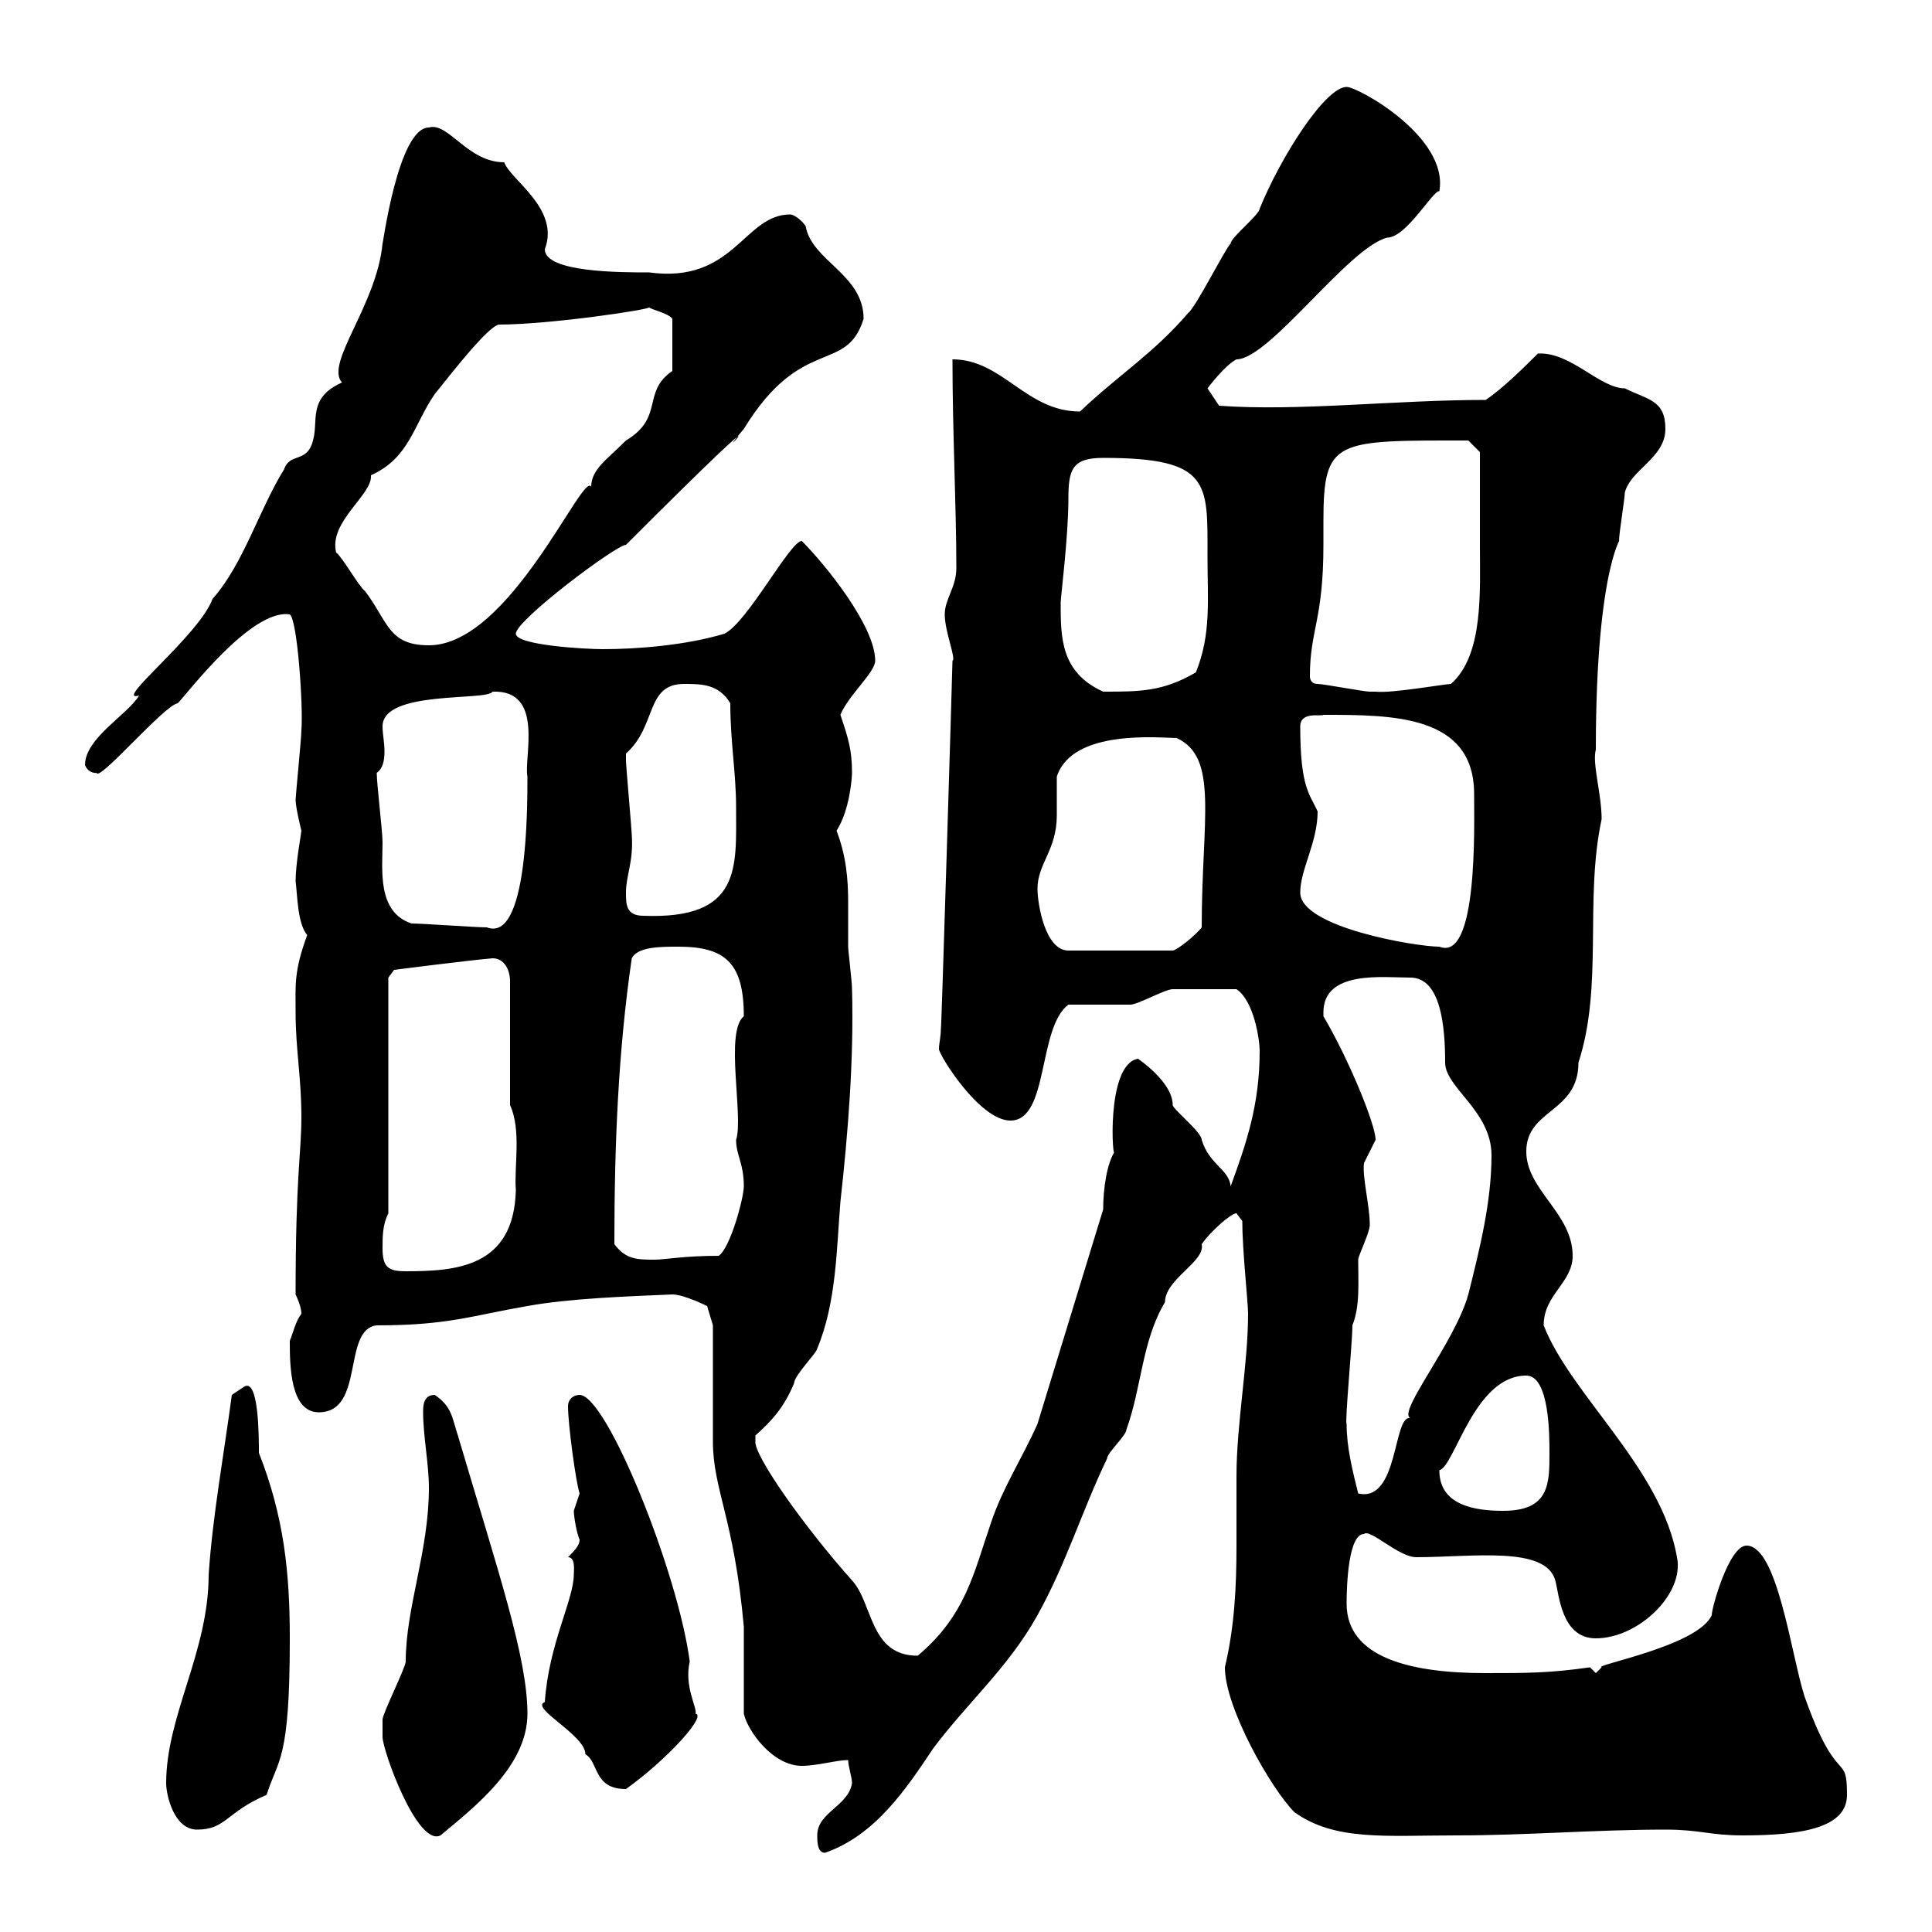 <svg xmlns="http://www.w3.org/2000/svg" xmlns:xlink="http://www.w3.org/1999/xlink" width="300" height="300"><path d="M126.90 285C126.90 285.90 126.90 287.70 128.10 287.70C135.90 285 140.70 277.80 144.90 271.50C150.30 264.30 156.60 258.90 161.10 250.80C165.60 242.70 168 234.60 171.90 226.50C171.90 225.60 174.90 222.90 174.90 222C177.30 215.40 177.30 208.20 180.90 202.20C180.90 198.60 187.20 195.90 186.60 193.20C187.80 191.40 191.10 188.40 192 188.40C192 188.40 192.90 189.60 192.90 189.60C192.90 194.10 193.80 202.20 193.80 204C193.80 211.80 192 221.10 192 229.20C192 232.80 192 236.40 192 240C192 246.30 191.70 252.60 190.20 258.90C190.20 265.20 197.40 277.80 201 281.40C207.30 285.90 215.10 285 226.20 285C237 285 247.80 284.10 258.60 284.10C264 284.10 265.50 285 270.60 285C279.90 285 286.80 283.80 286.80 278.70C286.80 271.80 285.30 277.80 280.20 263.40C278.10 256.80 276 240 271.20 240C268.50 240 265.80 249.60 265.80 250.80C263.70 255.60 247.20 258.60 248.70 258.90C248.70 258.90 247.80 259.80 247.80 259.80L246.90 258.90C240.60 259.80 237 259.80 230.70 259.80C219 259.80 209.10 257.40 209.10 249C209.10 246 209.40 238.20 211.80 238.20C212.70 237.30 217.20 241.80 219.90 241.80C228.60 241.80 240 240 241.50 245.40C242.10 247.50 242.40 254.40 247.80 254.40C254.40 254.40 261.60 247.50 260.40 241.80C258 228 243.90 216.60 239.70 205.80C239.70 201 244.20 199.20 244.20 195C244.20 188.40 237 184.80 237 178.80C237 172.20 245.10 172.80 245.10 165C249 153 246 139.80 248.70 127.20C248.70 123.30 247.20 118.50 247.80 116.40C247.80 87 252.30 82.80 251.40 84C251.40 82.80 252.30 77.40 252.30 76.50C253.20 72.90 258.60 71.10 258.60 66.60C258.60 62.10 255.90 62.10 252.30 60.30C248.40 60.30 243.90 54.60 238.80 54.90C237 56.70 233.40 60.30 230.70 62.10C216.60 62.10 201.60 63.90 189.30 63L187.50 60.30C187.50 60.30 190.20 56.70 192 55.80C197.10 55.80 209.40 38.40 215.40 36.90C218.40 36.90 222.60 29.40 223.50 29.70C225 21.30 210.90 13.50 209.10 13.50C205.80 13.50 198.90 24.30 195.60 32.40C195.60 33.30 191.10 36.90 191.10 37.80C190.20 38.70 185.70 47.70 184.50 48.60C179.10 54.90 173.70 58.20 167.70 63.90C159.30 63.90 155.70 55.80 147.90 55.80C147.90 67.20 148.50 78.60 148.50 88.20C148.50 91.20 146.70 93 146.70 95.40C146.70 98.10 148.50 102.30 147.90 102.60C147.90 103.50 146.10 162.90 146.10 159.60C146.10 161.10 145.80 162 145.80 162.90C145.80 163.80 152.10 174 156.90 174C162.90 174 161.10 159.60 165.90 156C167.70 156 173.70 156 175.50 156C176.70 156 180.90 153.60 182.10 153.60C183.60 153.60 184.50 153.60 192 153.60C194.70 155.40 195.60 161.40 195.60 163.20C195.60 171.60 193.50 177.60 191.10 184.20C190.80 181.50 187.80 180.90 186.60 177C186.60 175.80 182.10 172.20 182.10 171.60C182.10 168 176.70 164.40 176.70 164.40C171.60 165.30 172.80 181.20 173.10 178.80C171.90 180.60 171.30 184.50 171.30 187.80C168 198.60 164.40 210.30 161.10 221.10C158.70 226.50 155.70 231 153.90 236.40C151.20 244.20 150 250.80 142.50 257.10C135 257.10 135.60 249 132.30 245.40C124.80 237 117 225.90 117.30 223.80C117.30 223.80 117.30 222.90 117.30 222.90C120 220.50 121.80 218.40 123.30 214.80C123.30 213.60 126.90 210 126.90 209.40C129.90 202.20 129.90 193.80 130.50 186.60C131.70 175.80 132.60 164.40 132.30 153.60C132.30 152.40 131.70 147.60 131.70 147C131.70 144.90 131.70 142.20 131.70 140.10C131.70 136.50 131.40 132.90 129.90 129C132 125.70 132.30 120.60 132.30 120C132.30 116.40 131.70 114.60 130.50 111C131.70 108 135.90 104.40 135.90 102.60C135.90 97.20 128.10 87.60 124.50 84C122.70 84 116.10 96.60 112.50 98.40C106.50 100.20 99 100.80 93.60 100.80C90.90 100.80 80.10 100.20 80.10 98.40C80.10 96.30 95.70 84.60 97.20 84.60C126 55.80 108.90 74.40 115.50 66.60C124.50 51.90 131.40 58.20 134.10 49.50C134.10 42.60 126 40.50 125.10 35.10C124.50 34.20 123.30 33.30 122.70 33.30C115.50 33.30 114 44.10 100.80 42.30C96.30 42.30 84.60 42.30 84.60 38.70C87 32.40 79.20 27.90 78.30 25.20C72.60 25.20 69.60 18.90 66.60 19.80C61.80 19.80 59.40 38.40 59.40 37.80C58.50 47.40 50.40 56.40 53.10 59.40C47.70 61.80 49.50 65.40 48.60 68.40C47.70 72 45 70.20 44.10 72.90C40.20 79.20 37.80 87.60 33 93C30.90 98.70 17.40 109.20 21.60 108C19.80 111 13.20 114.60 13.20 118.80C13.80 120.30 15.30 120 15 120C15.30 121.50 25.50 109.50 27.60 109.20C29.10 107.70 39 94.50 45 95.40C46.20 96.30 47.10 109.80 46.80 113.40C46.80 114.60 45.90 123.60 45.90 124.20C45.90 125.40 46.80 129 46.80 129C46.80 129.30 45.90 134.10 45.90 136.80C46.20 139.20 46.20 143.40 47.70 145.20C45.60 150.90 45.90 153 45.90 157.20C45.90 162.90 46.80 167.40 46.80 173.40C46.80 179.10 45.90 182.40 45.90 201C45.90 201 46.80 202.80 46.80 204C45.90 205.20 45.60 206.70 45 208.20C45 211.80 45 219.30 49.50 219.30C56.70 219.30 53.10 206.40 58.50 205.80C69.60 205.80 73.20 204.30 81.90 202.80C88.50 201.60 97.50 201.30 104.40 201C106.20 201 109.80 202.80 109.80 202.80L110.70 205.80C110.70 208.20 110.70 221.10 110.70 223.80C110.70 231.30 114 235.80 115.50 252.60L115.50 266.10C116.10 268.80 120 274.20 124.50 274.20C126.90 274.20 129.90 273.30 131.70 273.30C131.70 274.20 132.30 276 132.30 276.90C131.70 280.50 126.90 281.40 126.90 285ZM59.40 269.70C59.40 271.80 64.80 286.80 68.40 285C73.80 280.50 81.90 274.20 81.90 266.10C81.90 257.40 77.40 244.20 71.10 222.90C70.20 220.20 70.20 218.40 67.50 216.60C65.70 216.60 65.70 218.40 65.70 219.30C65.70 222.90 66.60 227.40 66.60 231C66.60 240.90 63 249.60 63 258C63 258.90 59.40 266.10 59.40 267C59.40 267 59.40 268.80 59.40 269.70ZM25.80 276.90C25.80 278.70 27 284.10 30.60 284.10C35.10 284.10 35.10 281.40 41.40 278.70C43.20 273 45 273.60 45 254.40C45 244.20 44.10 235.50 40.20 225.60C40.20 223.20 40.20 213.60 37.80 215.40C37.80 215.40 36 216.60 36 216.60C34.80 225.60 33 235.50 32.40 244.50C32.40 256.50 25.80 266.40 25.80 276.90ZM84.60 264.30C82.20 265.20 90.90 269.40 90.90 272.40C93 273.60 92.10 277.80 97.20 277.80C103.50 273.30 109.80 266.40 108 266.10C108.30 265.20 106.20 261.90 107.10 258C105.30 244.20 94.20 216.60 90 216.60C89.10 216.60 88.20 217.20 88.20 218.40C88.20 221.10 89.40 230.10 90 231.90C90 231.90 89.10 234.60 89.10 234.60C89.10 235.20 89.40 237.60 90 239.10C90 240 89.10 240.90 88.20 241.80C89.40 241.80 89.10 243.90 89.10 244.50C89.10 248.40 85.20 255.30 84.60 264.30ZM223.50 228.30C225.90 227.70 228.90 213.60 237 213.60C240.60 213.60 240.60 222.90 240.60 225.60C240.60 230.40 240.60 234.60 233.40 234.60C228.90 234.60 223.50 233.70 223.50 228.30ZM209.10 221.10C208.80 220.80 210 208.50 210 205.80C211.20 202.80 210.90 199.20 210.90 195.60C210.90 195 212.70 191.40 212.70 190.20C212.70 187.20 211.50 182.70 211.80 180.60C211.80 180.60 213.60 177 213.60 177C213.60 174.60 209.40 164.40 205.50 157.80C205.50 157.80 205.50 157.80 205.50 157.20C205.50 150.60 214.80 151.80 219 151.80C223.80 151.80 224.40 159.60 224.40 165C224.40 168.90 231.60 172.50 231.60 179.40C231.60 186.60 229.80 193.80 228 201C225.90 208.50 216.90 219.30 219 220.20C216.30 219.60 217.20 233.40 210.90 231.90C210 228.30 209.10 224.70 209.10 221.10ZM59.40 193.80C59.40 192 59.40 190.20 60.30 188.40L60.30 151.80L61.20 150.60C61.20 150.60 72.90 149.10 76.50 148.80C78.30 148.80 79.20 150.60 79.20 152.40L79.20 171.60C81 175.50 79.80 181.20 80.10 184.80C79.80 196.80 70.80 197.40 63 197.40C60.30 197.40 59.40 196.80 59.40 193.80ZM95.40 193.20C95.40 177.60 96 163.20 98.10 148.80C99 147 102.60 147 105.30 147C112.50 147 115.50 149.40 115.50 157.80C112.50 160.20 115.50 173.40 114.30 177C114.30 179.40 115.50 180.60 115.50 184.20C115.50 186 113.40 193.80 111.60 195C106.20 195 103.20 195.60 101.70 195.60C99 195.60 97.20 195.60 95.40 193.20ZM161.10 138C161.10 134.10 164.10 132 164.10 126.60C164.10 124.20 164.10 122.40 164.10 120.60C166.50 113.10 180.30 114.60 182.70 114.60C189.30 117.60 186.60 127.20 186.60 144C185.70 145.20 182.70 147.60 182.10 147.60L165.90 147.60C162.30 147.60 161.10 140.40 161.10 138ZM201.90 138.60C201.90 135 204.60 130.80 204.60 126C203.40 123.30 201.90 122.40 201.90 112.80C201.90 110.40 205.20 111.30 205.50 111C216.30 111 228.90 111 228.90 123.30C228.90 128.40 229.50 149.40 223.50 147C219.90 147 201.90 144 201.90 138.60ZM63.90 143.40C58.50 141.60 59.40 135 59.40 130.80C59.40 129 58.50 121.80 58.50 120C59.40 119.40 59.70 118.20 59.70 116.70C59.70 115.20 59.40 114 59.40 112.80C59.40 107.10 75.60 108.90 76.50 107.40C84.60 107.10 81.30 117.60 81.90 120.60C81.90 125.70 81.90 146.40 75.60 144C73.80 144 65.70 143.40 63.90 143.40ZM97.20 138.60C97.20 135.90 98.40 133.80 98.10 129.60C98.10 129 97.20 118.80 97.20 118.20C97.20 118.20 97.20 118.20 97.20 117C102 112.80 100.20 106.20 106.20 106.20C108.90 106.20 111.60 106.20 113.40 109.20C113.40 115.20 114.30 120 114.30 125.40C114.30 134.70 115.20 142.80 99.90 142.20C97.20 142.20 97.20 140.40 97.20 138.60ZM164.70 93.60C164.70 92.70 165.90 83.40 165.90 77.40C165.90 72.90 166.50 71.10 171.30 71.10C188.10 71.10 187.50 75 187.50 86.40C187.50 93.30 188.10 98.40 185.70 104.40C180.60 107.40 177 107.40 171.30 107.40C164.70 104.40 164.70 99 164.70 93.60ZM204.60 106.20C203.70 106.20 203.40 105.60 203.40 105C203.40 97.80 205.50 96.30 205.50 84.60C205.50 84 205.50 82.50 205.50 81C205.50 68.10 207.30 68.40 228 68.40L229.80 70.20C229.80 72.90 229.80 79.80 229.80 84.60C229.80 91.80 230.40 101.70 225.30 106.20C224.40 106.20 216 107.70 213.60 107.40C213.60 107.40 212.70 107.40 212.70 107.40C211.80 107.40 205.50 106.20 204.60 106.20ZM52.20 85.80C51 81 57.90 76.80 57.60 73.80C63.60 71.10 64.20 66 67.50 61.20C71.10 56.70 75.60 51 77.40 50.40C85.50 50.40 101.40 48 100.80 47.70C100.80 48 103.80 48.60 104.40 49.50L104.40 57.60C99.60 60.90 103.20 64.80 97.20 68.40C94.20 71.40 91.80 72.90 91.80 75.60C90.60 72.90 79.20 100.20 66.60 100.20C60.30 100.20 60.30 96.60 56.70 91.80C55.80 91.20 53.10 86.40 52.20 85.80Z"/></svg>